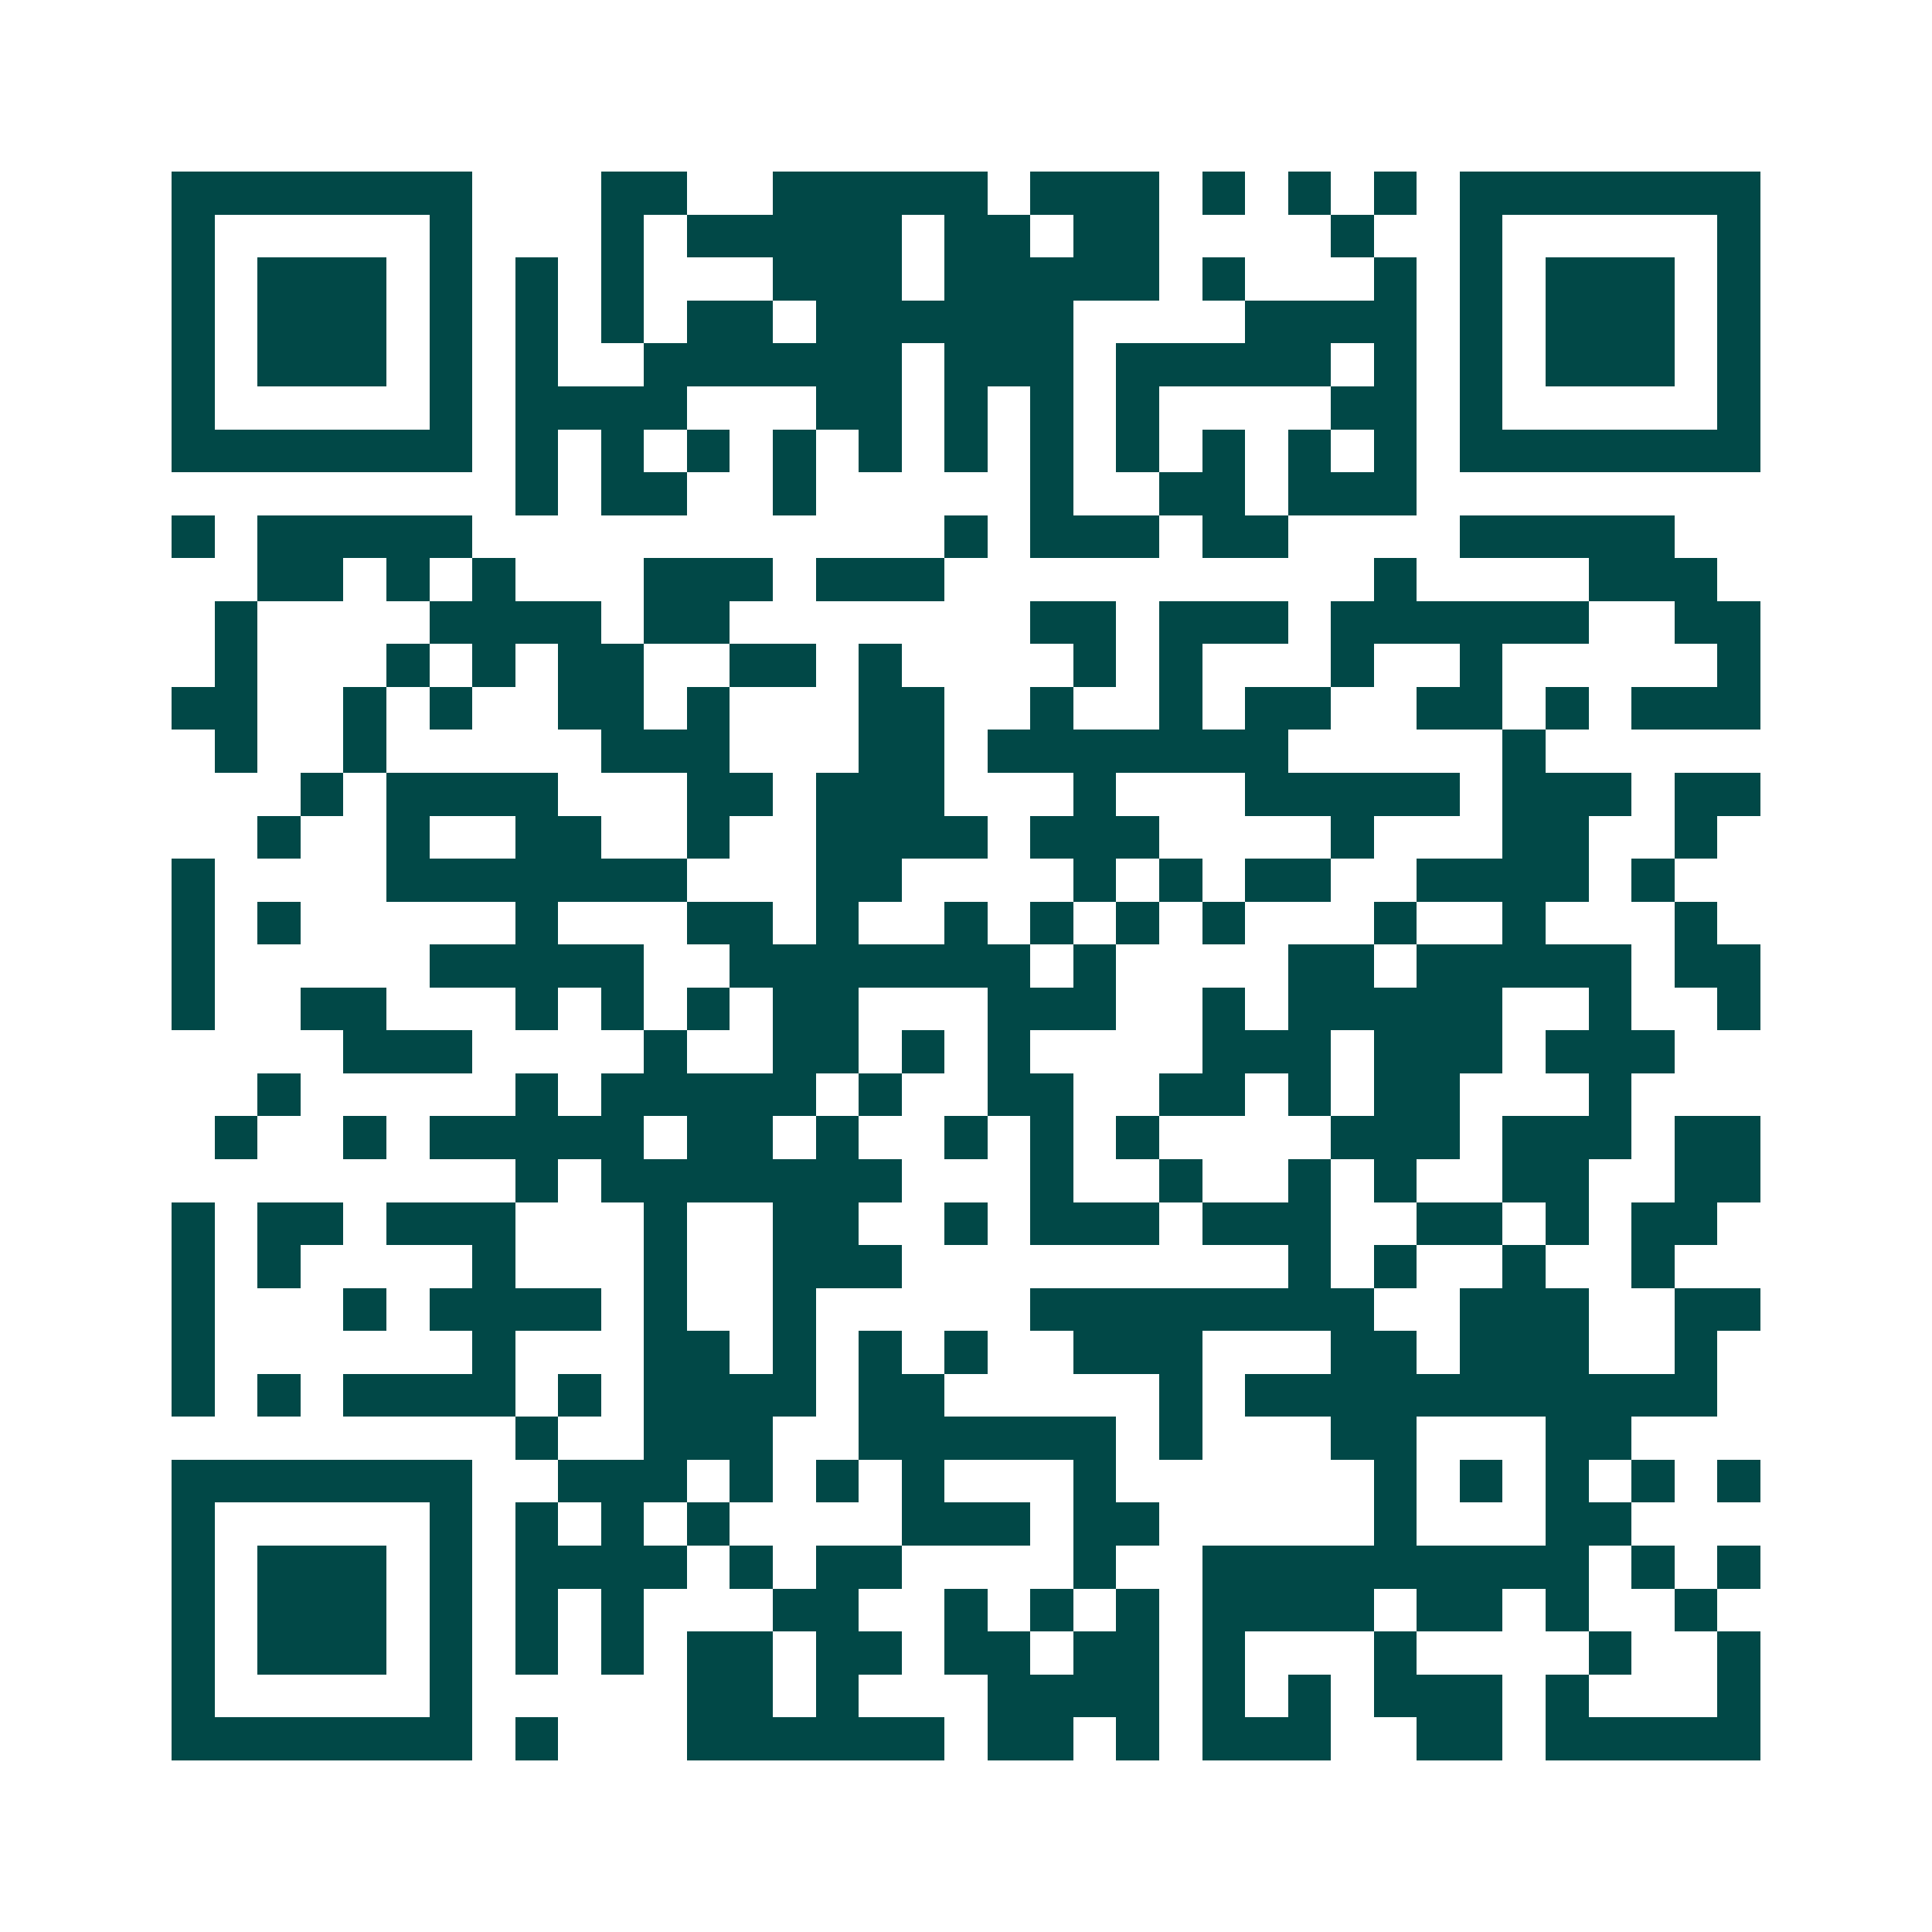 <svg xmlns="http://www.w3.org/2000/svg" width="200" height="200" viewBox="0 0 45 45" shape-rendering="crispEdges"><path fill="#ffffff" d="M0 0h45v45H0z"/><path stroke="#014847" d="M4 4.5h7m3 0h2m2 0h5m1 0h3m1 0h1m1 0h1m1 0h1m1 0h7M4 5.5h1m5 0h1m3 0h1m1 0h5m1 0h2m1 0h2m4 0h1m2 0h1m5 0h1M4 6.5h1m1 0h3m1 0h1m1 0h1m1 0h1m3 0h3m1 0h5m1 0h1m3 0h1m1 0h1m1 0h3m1 0h1M4 7.5h1m1 0h3m1 0h1m1 0h1m1 0h1m1 0h2m1 0h6m4 0h4m1 0h1m1 0h3m1 0h1M4 8.5h1m1 0h3m1 0h1m1 0h1m2 0h6m1 0h3m1 0h5m1 0h1m1 0h1m1 0h3m1 0h1M4 9.5h1m5 0h1m1 0h4m3 0h2m1 0h1m1 0h1m1 0h1m4 0h2m1 0h1m5 0h1M4 10.5h7m1 0h1m1 0h1m1 0h1m1 0h1m1 0h1m1 0h1m1 0h1m1 0h1m1 0h1m1 0h1m1 0h1m1 0h7M12 11.5h1m1 0h2m2 0h1m5 0h1m2 0h2m1 0h3M4 12.5h1m1 0h5m11 0h1m1 0h3m1 0h2m4 0h5M6 13.5h2m1 0h1m1 0h1m3 0h3m1 0h3m10 0h1m4 0h3M5 14.5h1m4 0h4m1 0h2m7 0h2m1 0h3m1 0h6m2 0h2M5 15.5h1m3 0h1m1 0h1m1 0h2m2 0h2m1 0h1m4 0h1m1 0h1m3 0h1m2 0h1m5 0h1M4 16.5h2m2 0h1m1 0h1m2 0h2m1 0h1m3 0h2m2 0h1m2 0h1m1 0h2m2 0h2m1 0h1m1 0h3M5 17.5h1m2 0h1m5 0h3m3 0h2m1 0h7m5 0h1M7 18.5h1m1 0h4m3 0h2m1 0h3m3 0h1m3 0h5m1 0h3m1 0h2M6 19.5h1m2 0h1m2 0h2m2 0h1m2 0h4m1 0h3m4 0h1m3 0h2m2 0h1M4 20.5h1m4 0h7m3 0h2m4 0h1m1 0h1m1 0h2m2 0h4m1 0h1M4 21.5h1m1 0h1m5 0h1m3 0h2m1 0h1m2 0h1m1 0h1m1 0h1m1 0h1m3 0h1m2 0h1m3 0h1M4 22.5h1m5 0h5m2 0h7m1 0h1m4 0h2m1 0h5m1 0h2M4 23.5h1m2 0h2m3 0h1m1 0h1m1 0h1m1 0h2m3 0h3m2 0h1m1 0h5m2 0h1m2 0h1M8 24.5h3m4 0h1m2 0h2m1 0h1m1 0h1m4 0h3m1 0h3m1 0h3M6 25.5h1m5 0h1m1 0h5m1 0h1m2 0h2m2 0h2m1 0h1m1 0h2m3 0h1M5 26.5h1m2 0h1m1 0h5m1 0h2m1 0h1m2 0h1m1 0h1m1 0h1m4 0h3m1 0h3m1 0h2M12 27.5h1m1 0h7m3 0h1m2 0h1m2 0h1m1 0h1m2 0h2m2 0h2M4 28.5h1m1 0h2m1 0h3m3 0h1m2 0h2m2 0h1m1 0h3m1 0h3m2 0h2m1 0h1m1 0h2M4 29.5h1m1 0h1m4 0h1m3 0h1m2 0h3m9 0h1m1 0h1m2 0h1m2 0h1M4 30.5h1m3 0h1m1 0h4m1 0h1m2 0h1m5 0h8m2 0h3m2 0h2M4 31.5h1m6 0h1m3 0h2m1 0h1m1 0h1m1 0h1m2 0h3m3 0h2m1 0h3m2 0h1M4 32.5h1m1 0h1m1 0h4m1 0h1m1 0h4m1 0h2m5 0h1m1 0h11M12 33.5h1m2 0h3m2 0h6m1 0h1m3 0h2m3 0h2M4 34.5h7m2 0h3m1 0h1m1 0h1m1 0h1m3 0h1m6 0h1m1 0h1m1 0h1m1 0h1m1 0h1M4 35.5h1m5 0h1m1 0h1m1 0h1m1 0h1m4 0h3m1 0h2m5 0h1m3 0h2M4 36.5h1m1 0h3m1 0h1m1 0h4m1 0h1m1 0h2m4 0h1m2 0h9m1 0h1m1 0h1M4 37.5h1m1 0h3m1 0h1m1 0h1m1 0h1m3 0h2m2 0h1m1 0h1m1 0h1m1 0h4m1 0h2m1 0h1m2 0h1M4 38.5h1m1 0h3m1 0h1m1 0h1m1 0h1m1 0h2m1 0h2m1 0h2m1 0h2m1 0h1m3 0h1m4 0h1m2 0h1M4 39.5h1m5 0h1m5 0h2m1 0h1m3 0h4m1 0h1m1 0h1m1 0h3m1 0h1m3 0h1M4 40.5h7m1 0h1m3 0h6m1 0h2m1 0h1m1 0h3m2 0h2m1 0h5"/></svg>
